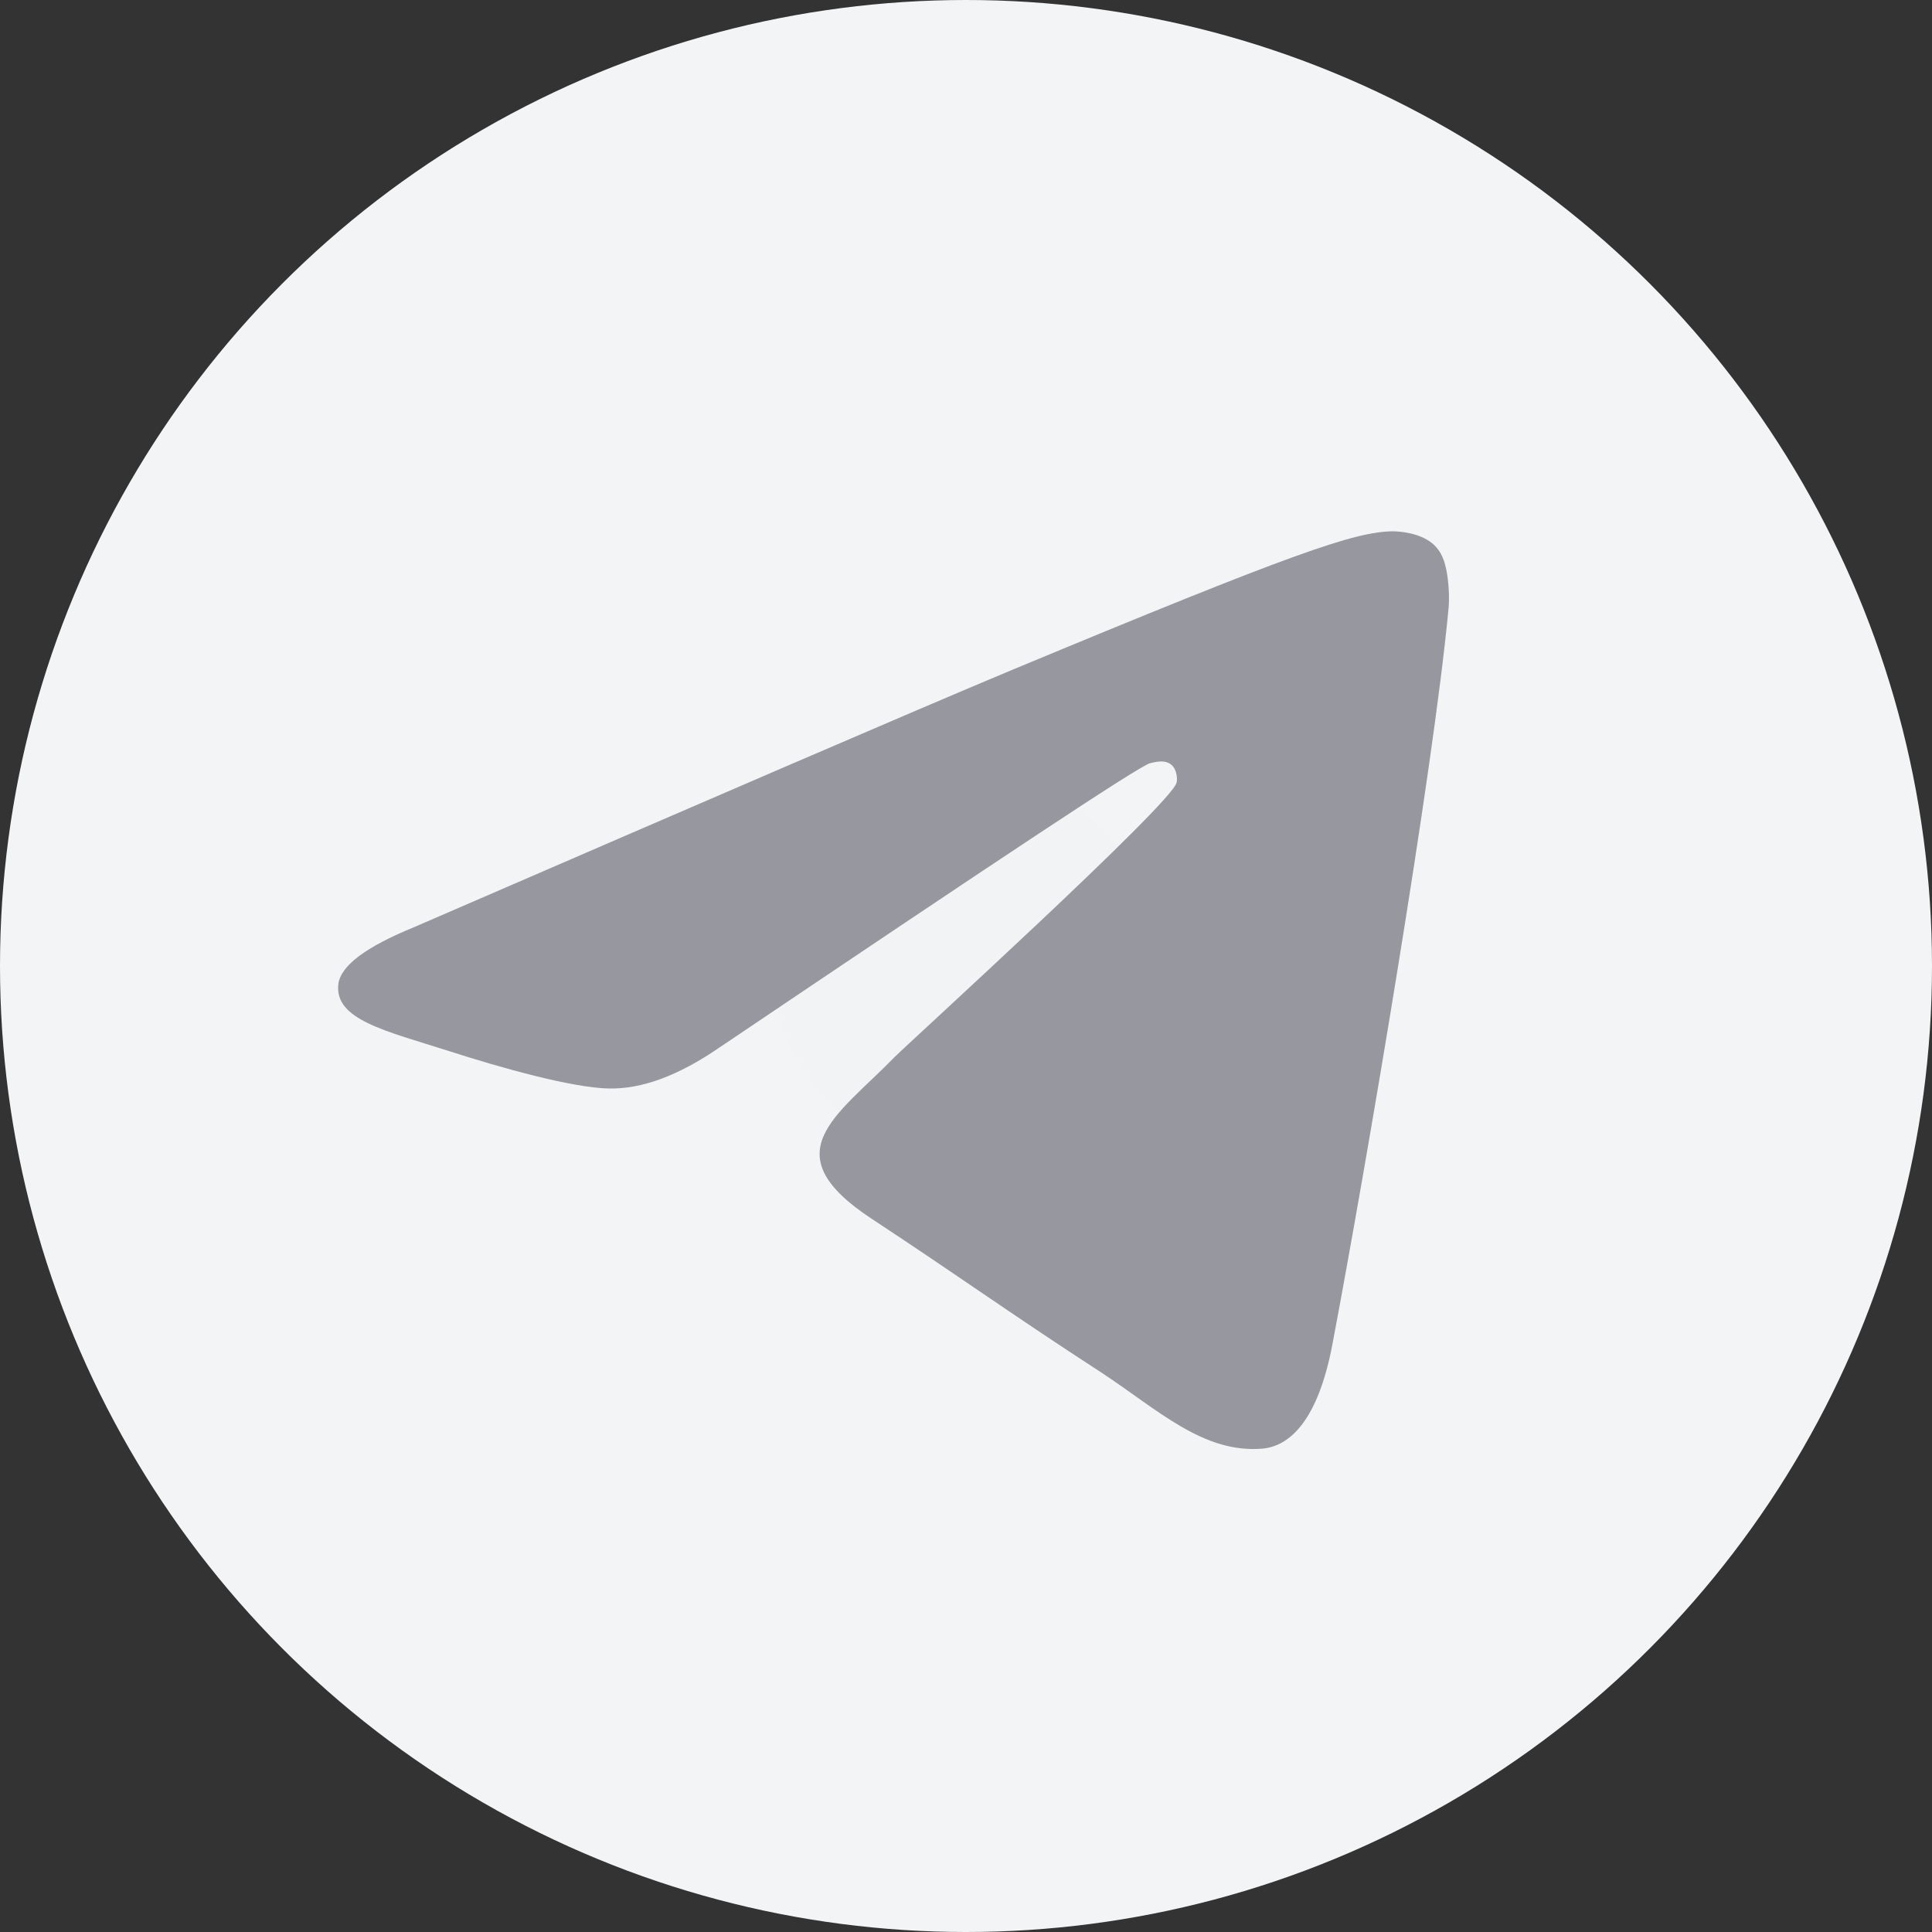 <?xml version="1.0" encoding="utf8"?>
<svg width="40px" height="40px" viewBox="0 0 40 40" version="1.1" xmlns="http://www.w3.org/2000/svg" xmlns:xlink="http://www.w3.org/1999/xlink">
    <rect x="0" y="0" width="40" height="40" fill="#333333" stroke="none"/>
    <title>insta</title>
    <g id="Page-1" stroke="none" stroke-width="1" fill="none" fill-rule="evenodd">
        <g id="in-copy" transform="translate(-1, -1)">
            <g id="insta" transform="translate(1, 1)">
                <circle id="Oval" fill="#F3F4F6" fill-rule="nonzero" cx="20" cy="20" r="20"></circle>
                <circle id="Oval" fill="#F2F3F5" fill-rule="nonzero" cx="20" cy="20" r="4"></circle>
                <path d="M8.575,19.195 C14.748,16.522 18.857,14.746 20.92,13.884 C26.793,11.44 28.028,11.018 28.821,11 C28.998,11 29.386,11.035 29.65,11.246 C29.862,11.422 29.915,11.651 29.95,11.826 C29.985,12.002 30.021,12.372 29.985,12.653 C29.668,15.994 28.292,24.101 27.587,27.829 C27.287,29.411 26.705,29.939 26.141,29.992 C24.906,30.097 23.971,29.183 22.79,28.409 C20.92,27.196 19.88,26.44 18.063,25.244 C15.964,23.872 17.322,23.116 18.522,21.885 C18.839,21.568 24.254,16.645 24.359,16.205 C24.377,16.152 24.377,15.941 24.254,15.836 C24.13,15.73 23.954,15.765 23.813,15.801 C23.619,15.836 20.656,17.805 14.889,21.692 C14.042,22.272 13.284,22.553 12.596,22.536 C11.838,22.518 10.391,22.114 9.298,21.762 C7.975,21.34 6.917,21.111 7.005,20.373 C7.058,19.986 7.587,19.599 8.575,19.195 Z" id="Path-3" fill="#96979F"></path>
            </g>
        </g>
    </g>
</svg>